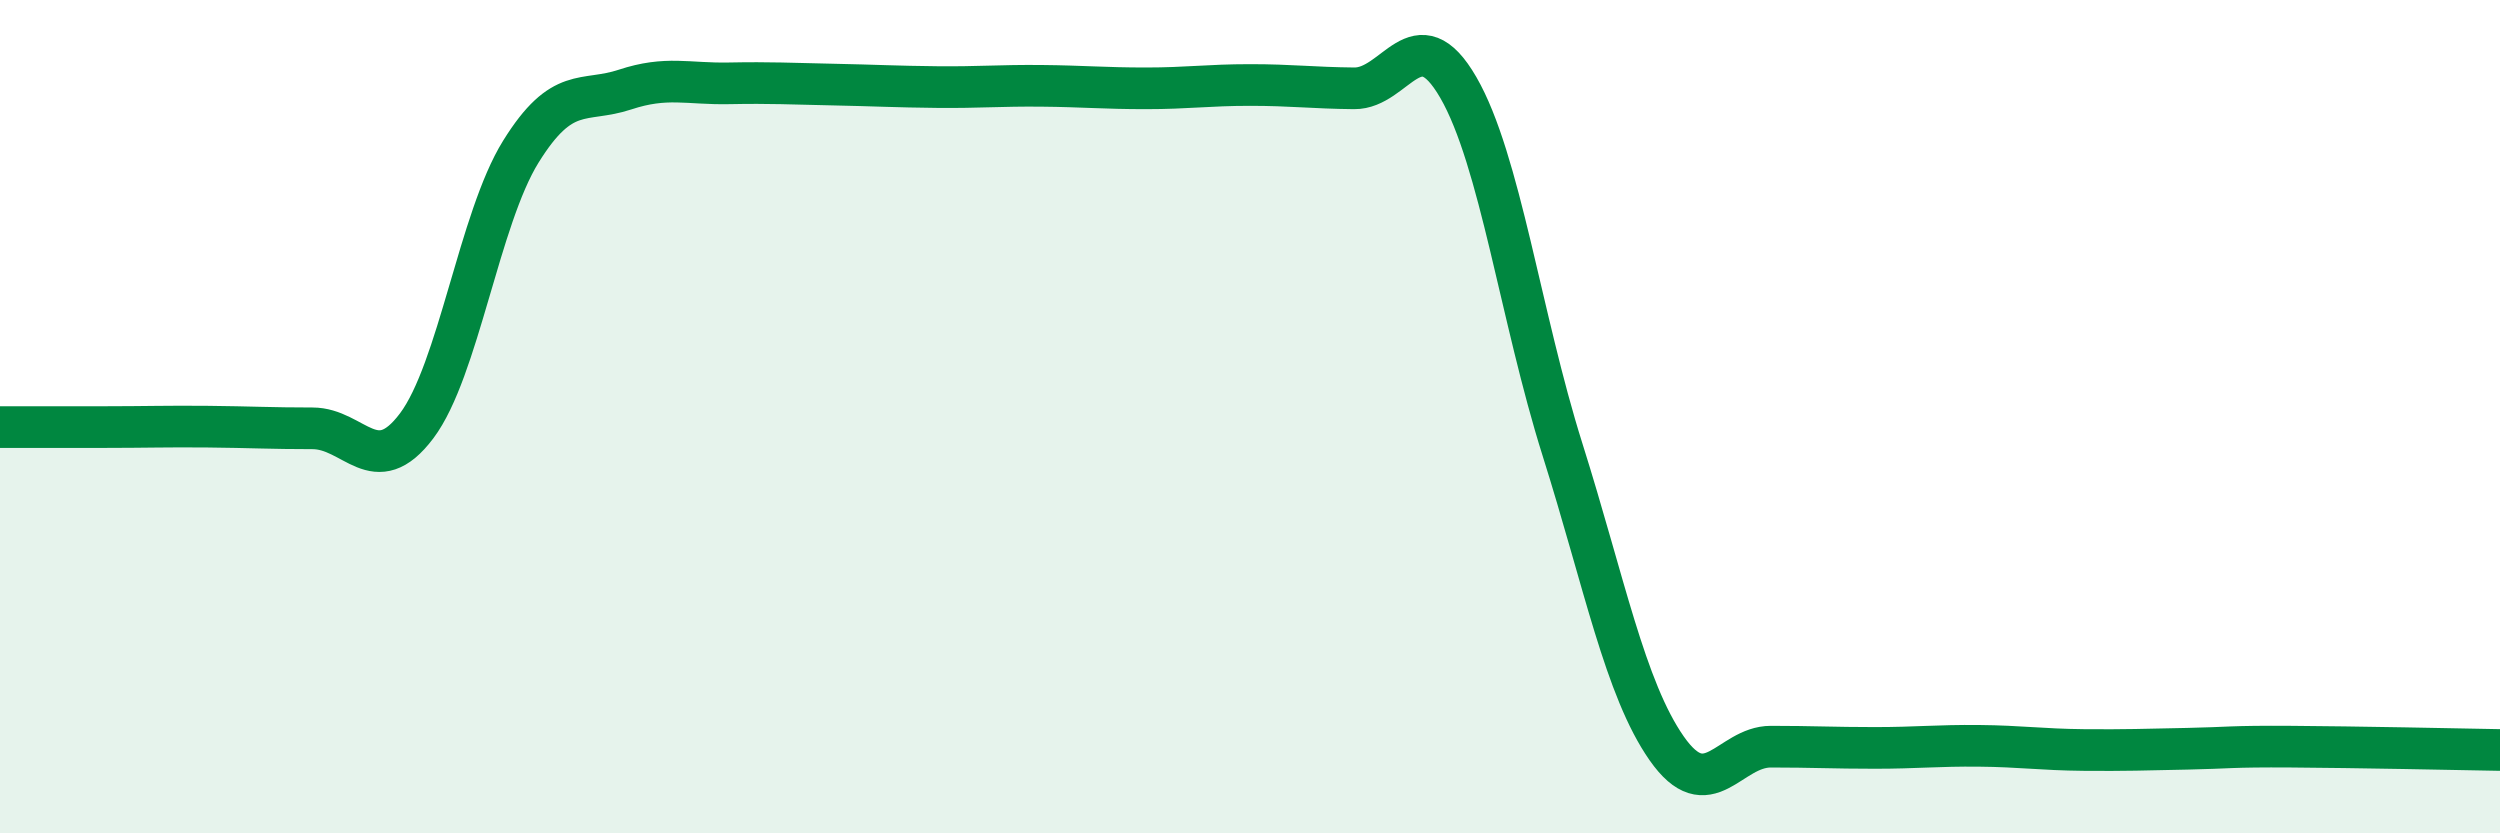 
    <svg width="60" height="20" viewBox="0 0 60 20" xmlns="http://www.w3.org/2000/svg">
      <path
        d="M 0,10.25 C 0.5,10.25 1.5,10.25 2.5,10.25 C 3.5,10.25 4,10.23 5,10.24 C 6,10.25 6.5,10.28 7.5,10.28 C 8.5,10.28 9,11.55 10,10.22 C 11,8.89 11.5,5.25 12.5,3.64 C 13.5,2.03 14,2.48 15,2.15 C 16,1.82 16.5,2.02 17.5,2 C 18.5,1.98 19,2.01 20,2.03 C 21,2.05 21.5,2.08 22.5,2.09 C 23.5,2.1 24,2.05 25,2.06 C 26,2.07 26.5,2.12 27.5,2.12 C 28.5,2.12 29,2.04 30,2.04 C 31,2.04 31.5,2.11 32.5,2.12 C 33.5,2.13 34,0.37 35,2.1 C 36,3.83 36.5,7.62 37.5,10.79 C 38.5,13.96 39,16.53 40,17.96 C 41,19.39 41.5,17.92 42.5,17.92 C 43.5,17.92 44,17.95 45,17.95 C 46,17.95 46.5,17.89 47.5,17.9 C 48.5,17.91 49,17.99 50,18 C 51,18.01 51.5,17.99 52.5,17.97 C 53.5,17.95 53.5,17.91 55,17.92 C 56.5,17.93 59,17.98 60,18L60 20L0 20Z"
        fill="#008740"
        opacity="0.1"
        stroke-linecap="round"
        stroke-linejoin="round"
      />
      <path
        d="M 0,10.25 C 0.5,10.25 1.5,10.25 2.5,10.25 C 3.5,10.25 4,10.23 5,10.24 C 6,10.25 6.5,10.28 7.5,10.28 C 8.5,10.28 9,11.55 10,10.22 C 11,8.89 11.5,5.25 12.5,3.64 C 13.5,2.03 14,2.48 15,2.15 C 16,1.82 16.5,2.02 17.5,2 C 18.5,1.98 19,2.01 20,2.03 C 21,2.05 21.5,2.08 22.5,2.09 C 23.5,2.1 24,2.05 25,2.06 C 26,2.07 26.5,2.12 27.5,2.12 C 28.5,2.12 29,2.04 30,2.04 C 31,2.04 31.5,2.11 32.5,2.12 C 33.5,2.13 34,0.37 35,2.1 C 36,3.83 36.5,7.62 37.5,10.79 C 38.5,13.96 39,16.53 40,17.96 C 41,19.39 41.5,17.92 42.5,17.92 C 43.5,17.92 44,17.95 45,17.95 C 46,17.95 46.5,17.89 47.5,17.9 C 48.5,17.91 49,17.99 50,18 C 51,18.01 51.5,17.99 52.5,17.97 C 53.5,17.95 53.5,17.91 55,17.92 C 56.5,17.93 59,17.98 60,18"
        stroke="#008740"
        stroke-width="1"
        fill="none"
        stroke-linecap="round"
        stroke-linejoin="round"
      />
    </svg>
  